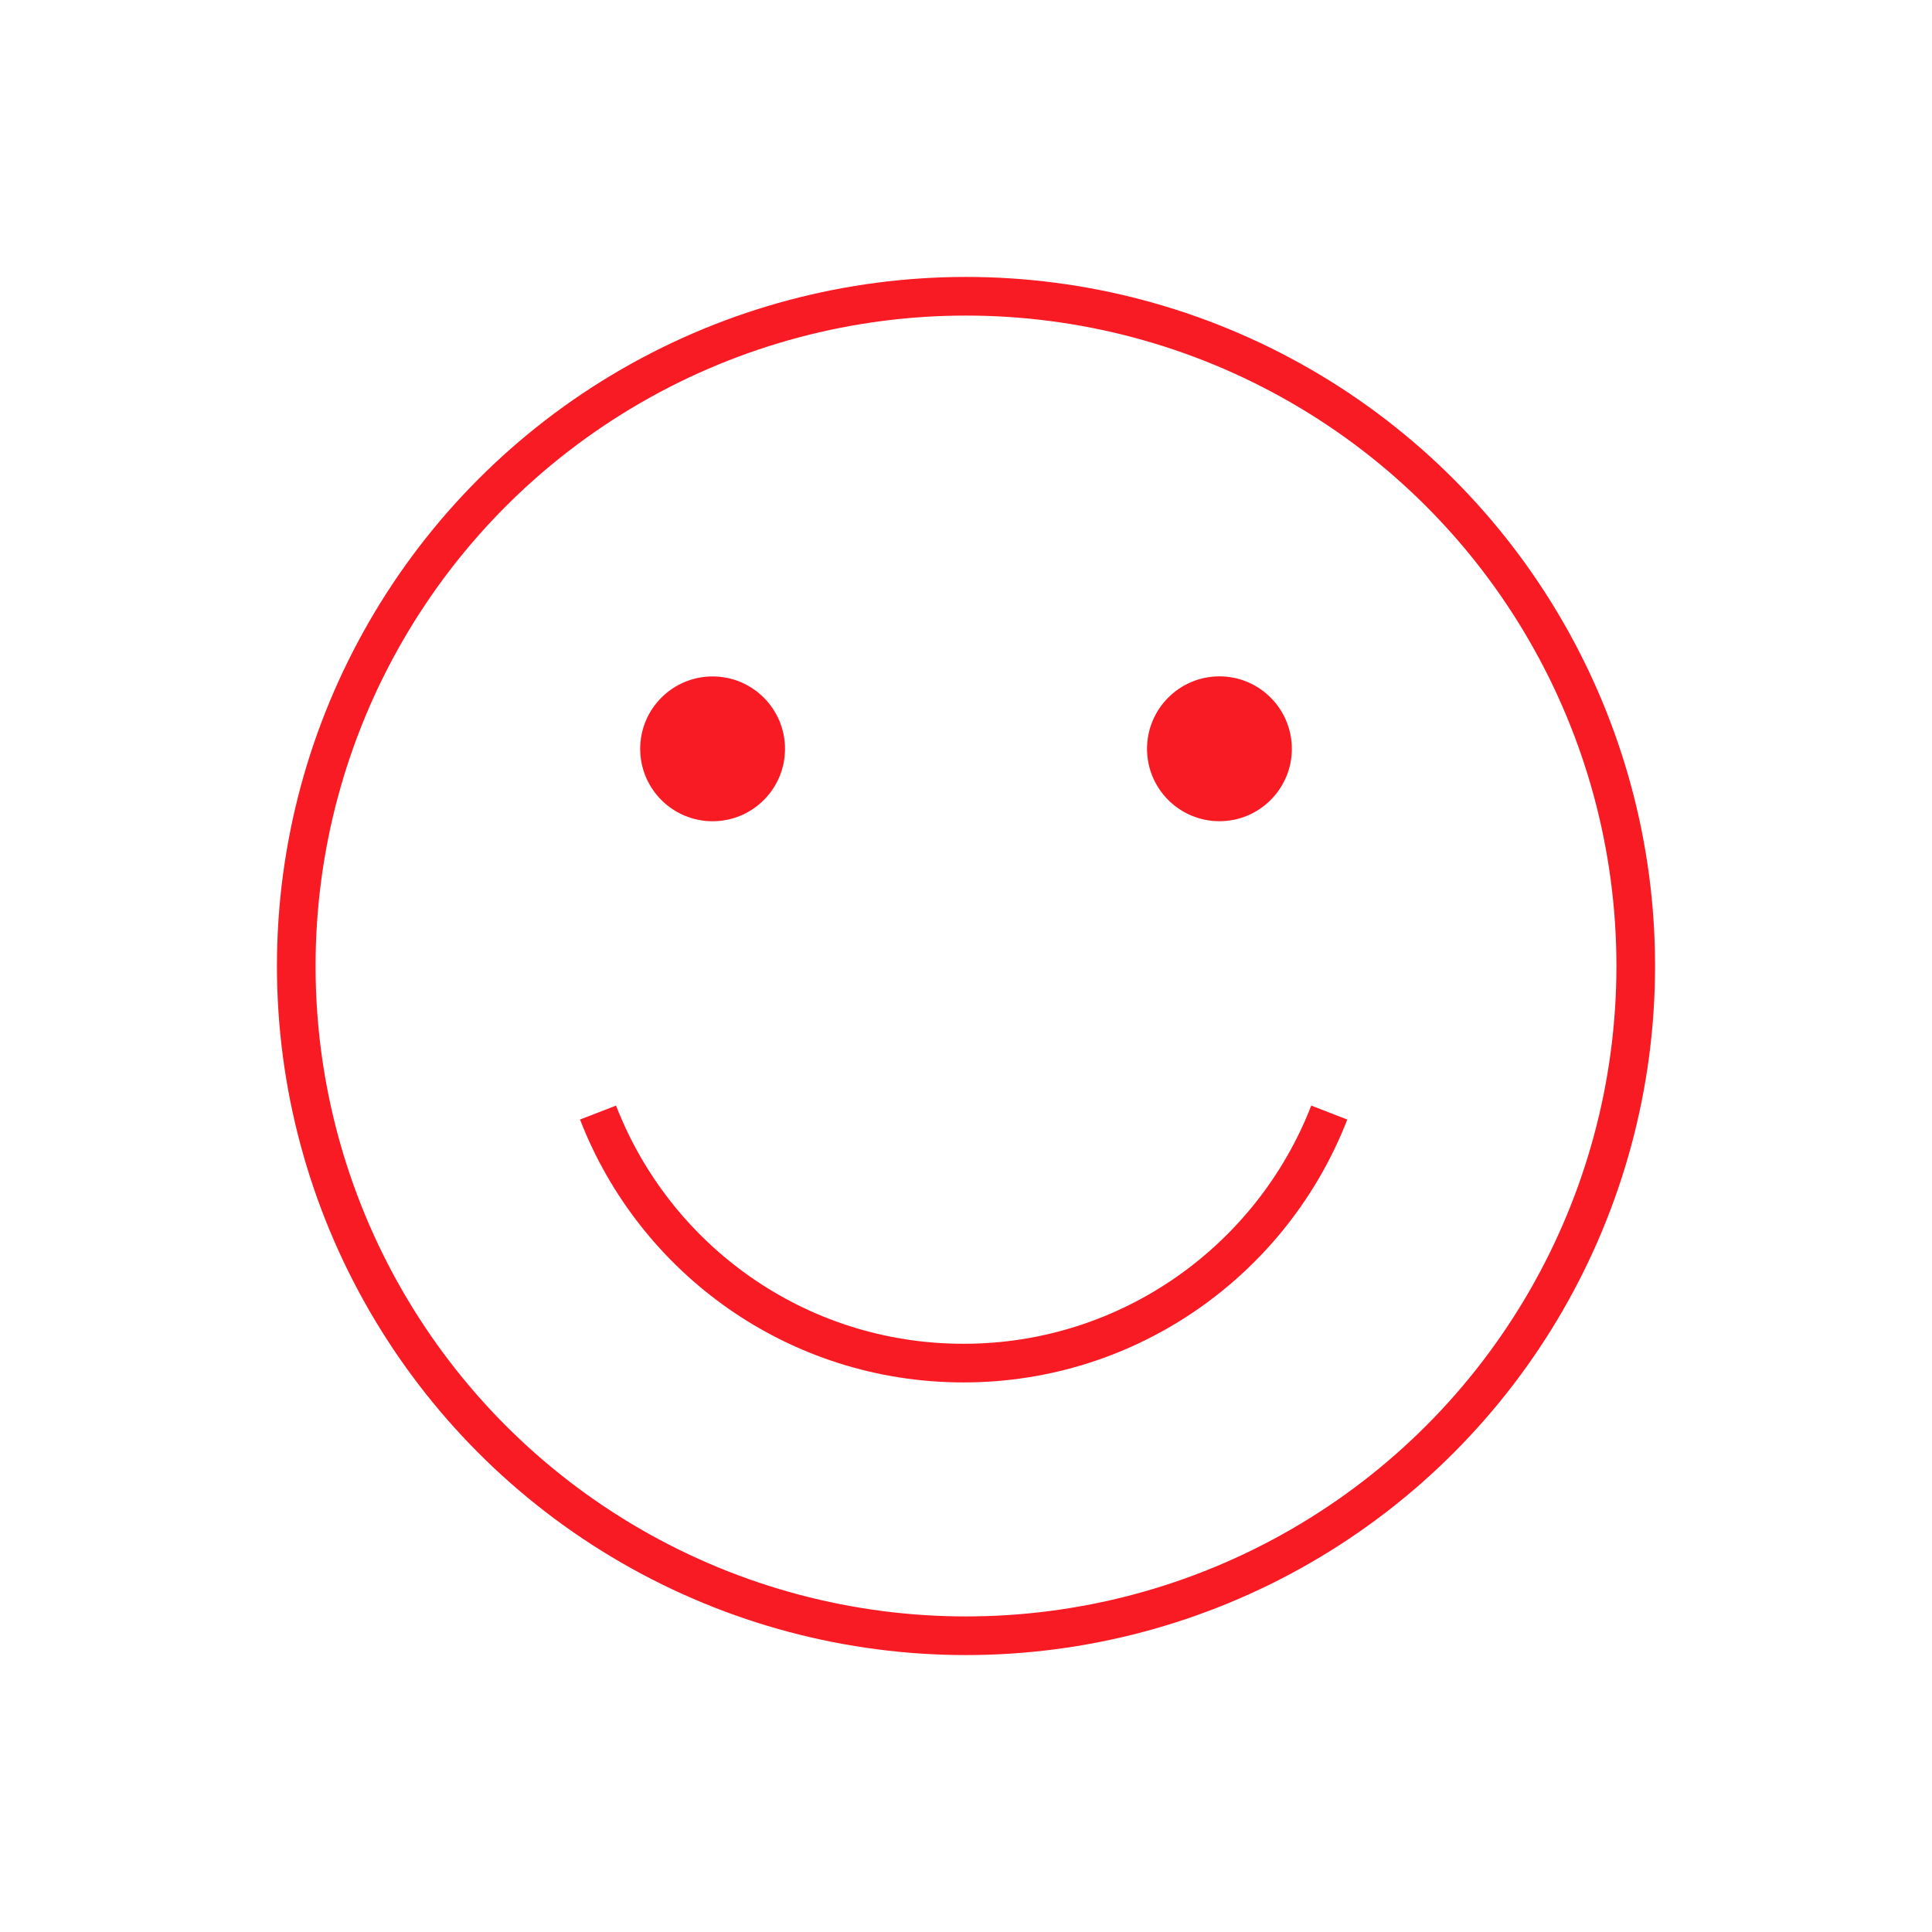 <svg xmlns="http://www.w3.org/2000/svg" width="50" height="50" viewBox="0 0 50 50">
    <circle fill="#F91B24" cx="18.442" cy="19.38" r="1.874"/>
    <circle fill="none" stroke="#F91B24" cx="25" cy="25" r="17.333"/>
    <path fill="none" stroke="#F91B24" d="M34.401,28.793c-1.47,3.794-5.159,6.484-9.463,6.484	c-4.322,0-7.993-2.69-9.461-6.484"/>
    <path fill="#F91B24" d="M33.433,19.38c0,1.033-0.84,1.873-1.872,1.873c-1.037,0-1.876-0.84-1.876-1.873	c0-1.036,0.839-1.876,1.876-1.876C32.593,17.504,33.433,18.344,33.433,19.38z"/>
</svg>
